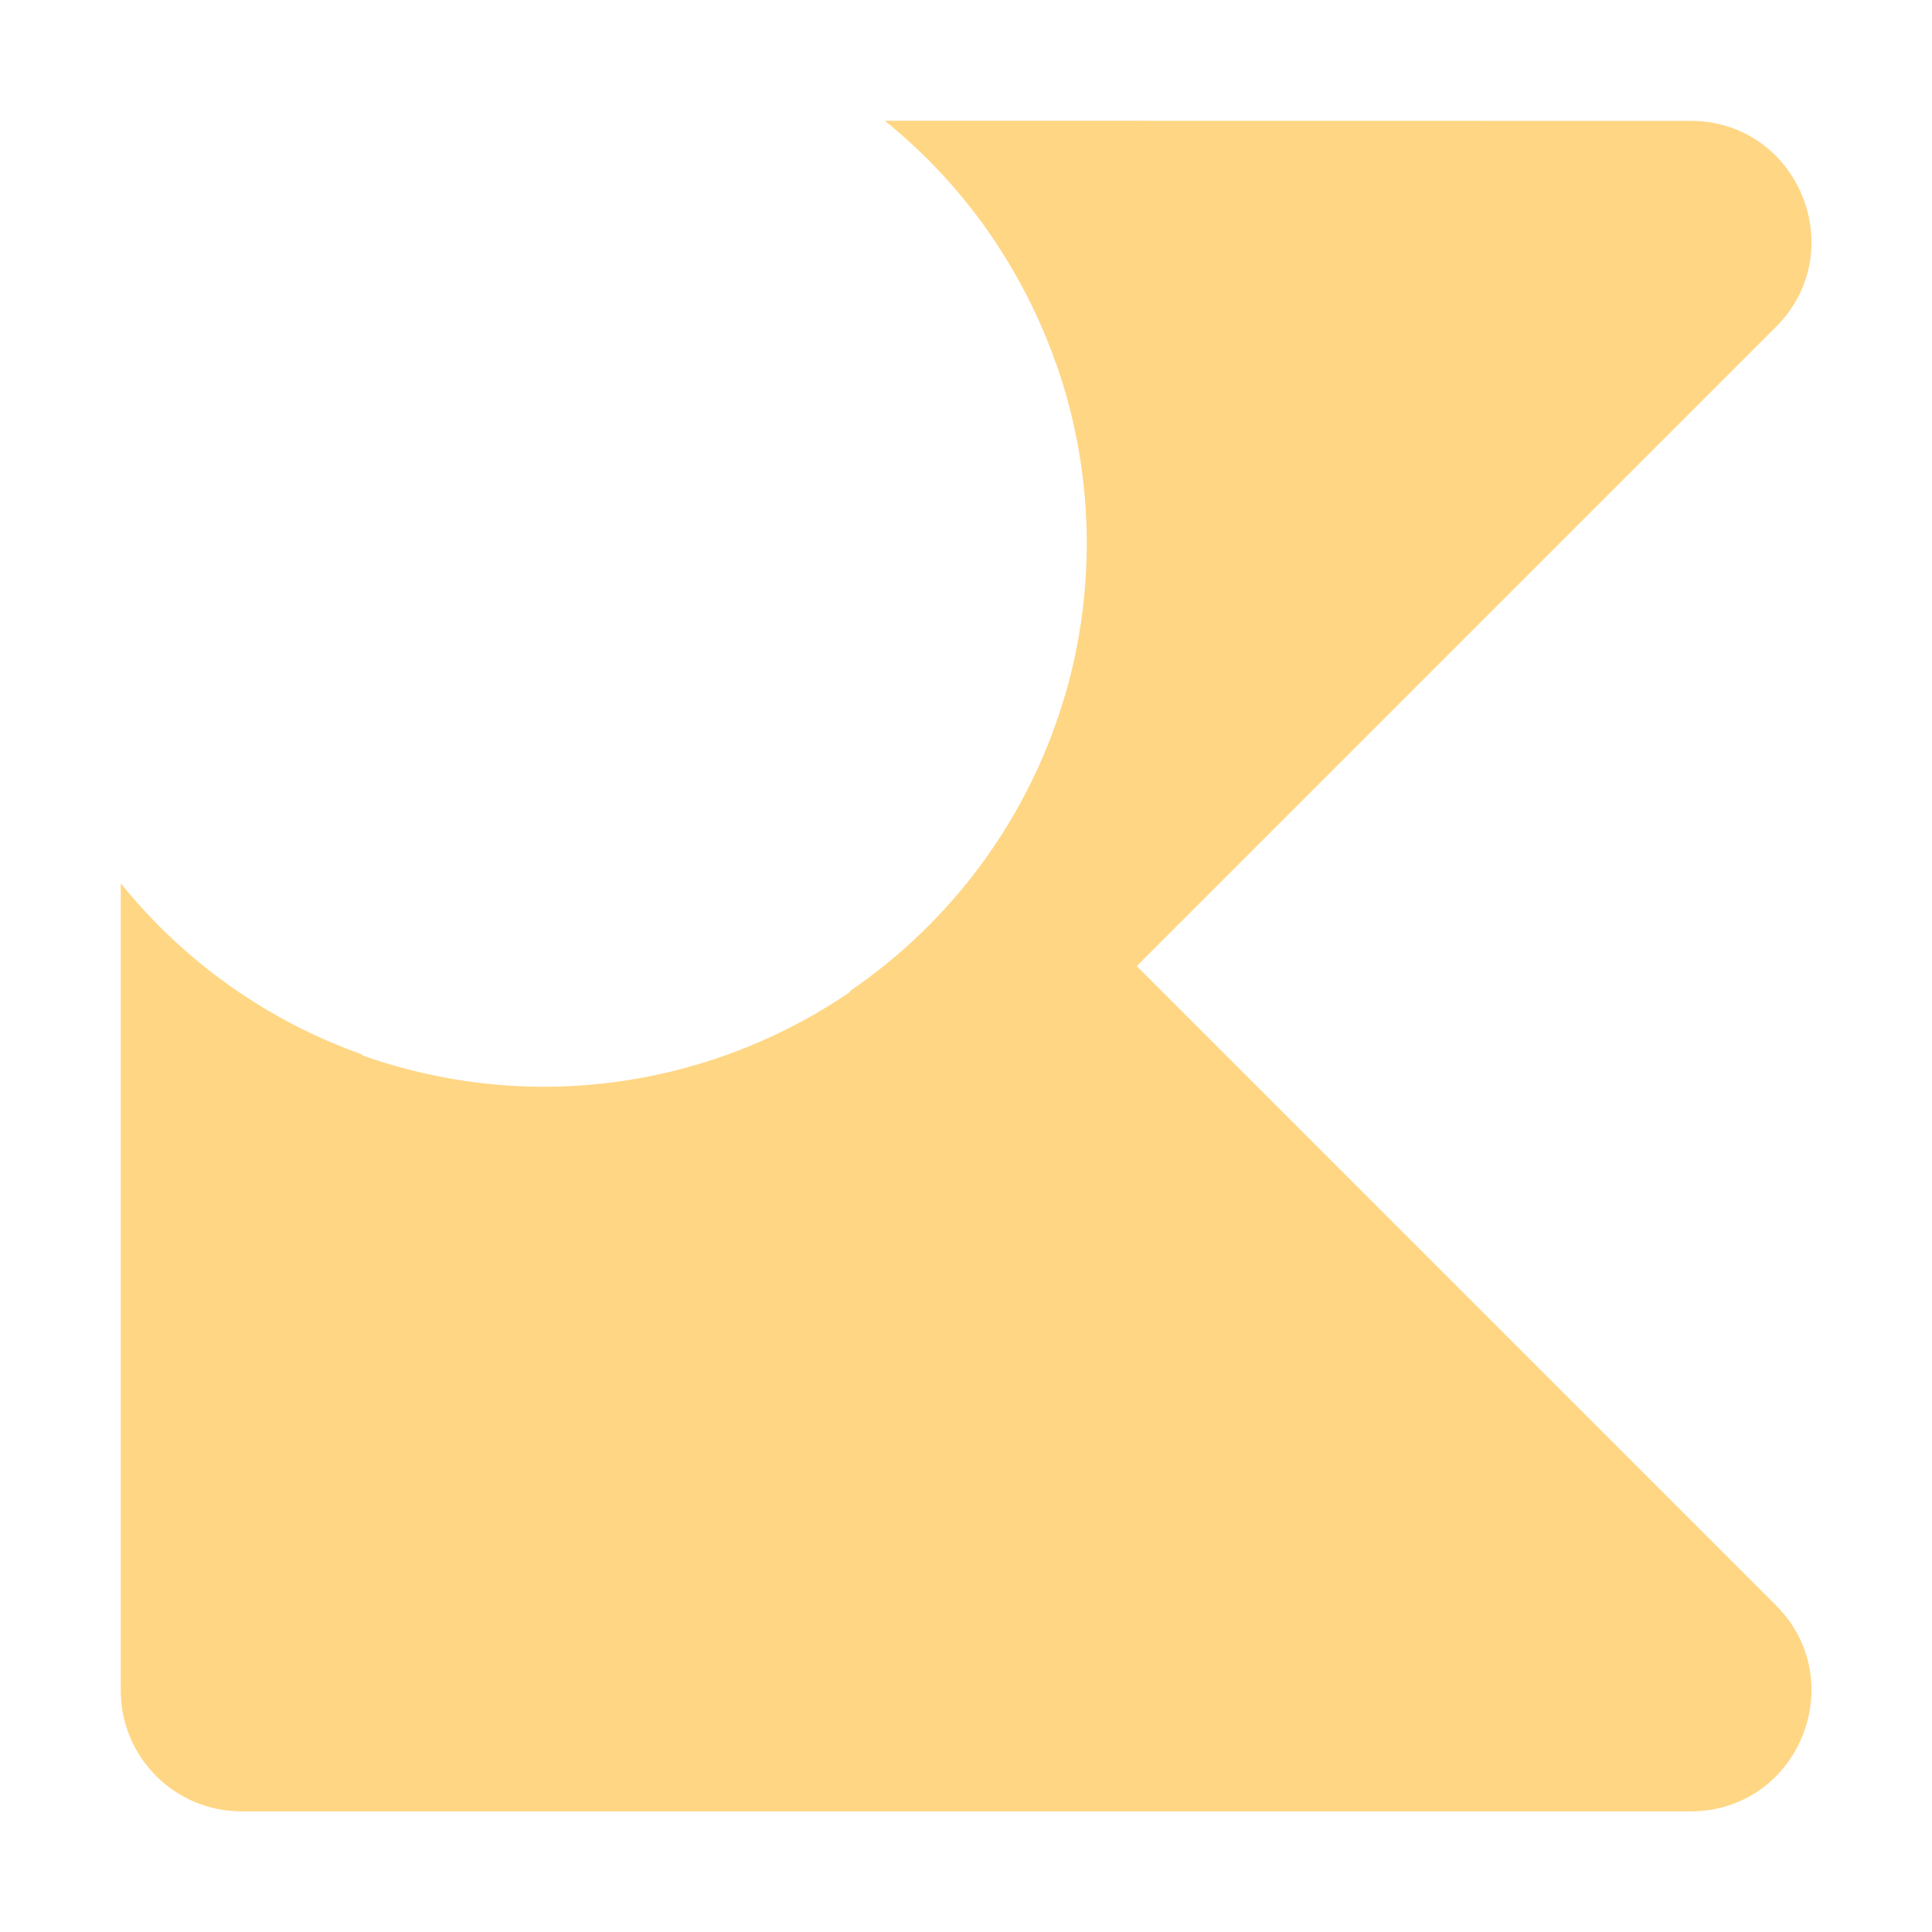 <svg height="16" viewBox="0 0 16 16" width="16" xmlns="http://www.w3.org/2000/svg"><g fill="#ffd684" stroke-linejoin="round"><path d="m8.242 2a4.5 4.5 0 0 1 .758 2.5 4.5 4.5 0 0 1 -4.5 4.5 4.5 4.5 0 0 1 -2.5-.764v5.764h12l-6-6 6-6z" stroke-width="2"/><path d="m7.328 1c.647.523 1.137 1.215 1.414 2h2.844l-2.768 2.768c-.294.993-.922 1.854-1.777 2.438.034.188.122.362.252.502l4.293 4.293h-8.586v-4.268c-.785-.278-1.477-.769-2-1.418v6.686c0.0.552.448 1 1 1h12c.891-0 1.337-1.077.707-1.707l-5.293-5.293 5.293-5.293c.63-.63.184-1.707-.707-1.707z"/></g></svg>
